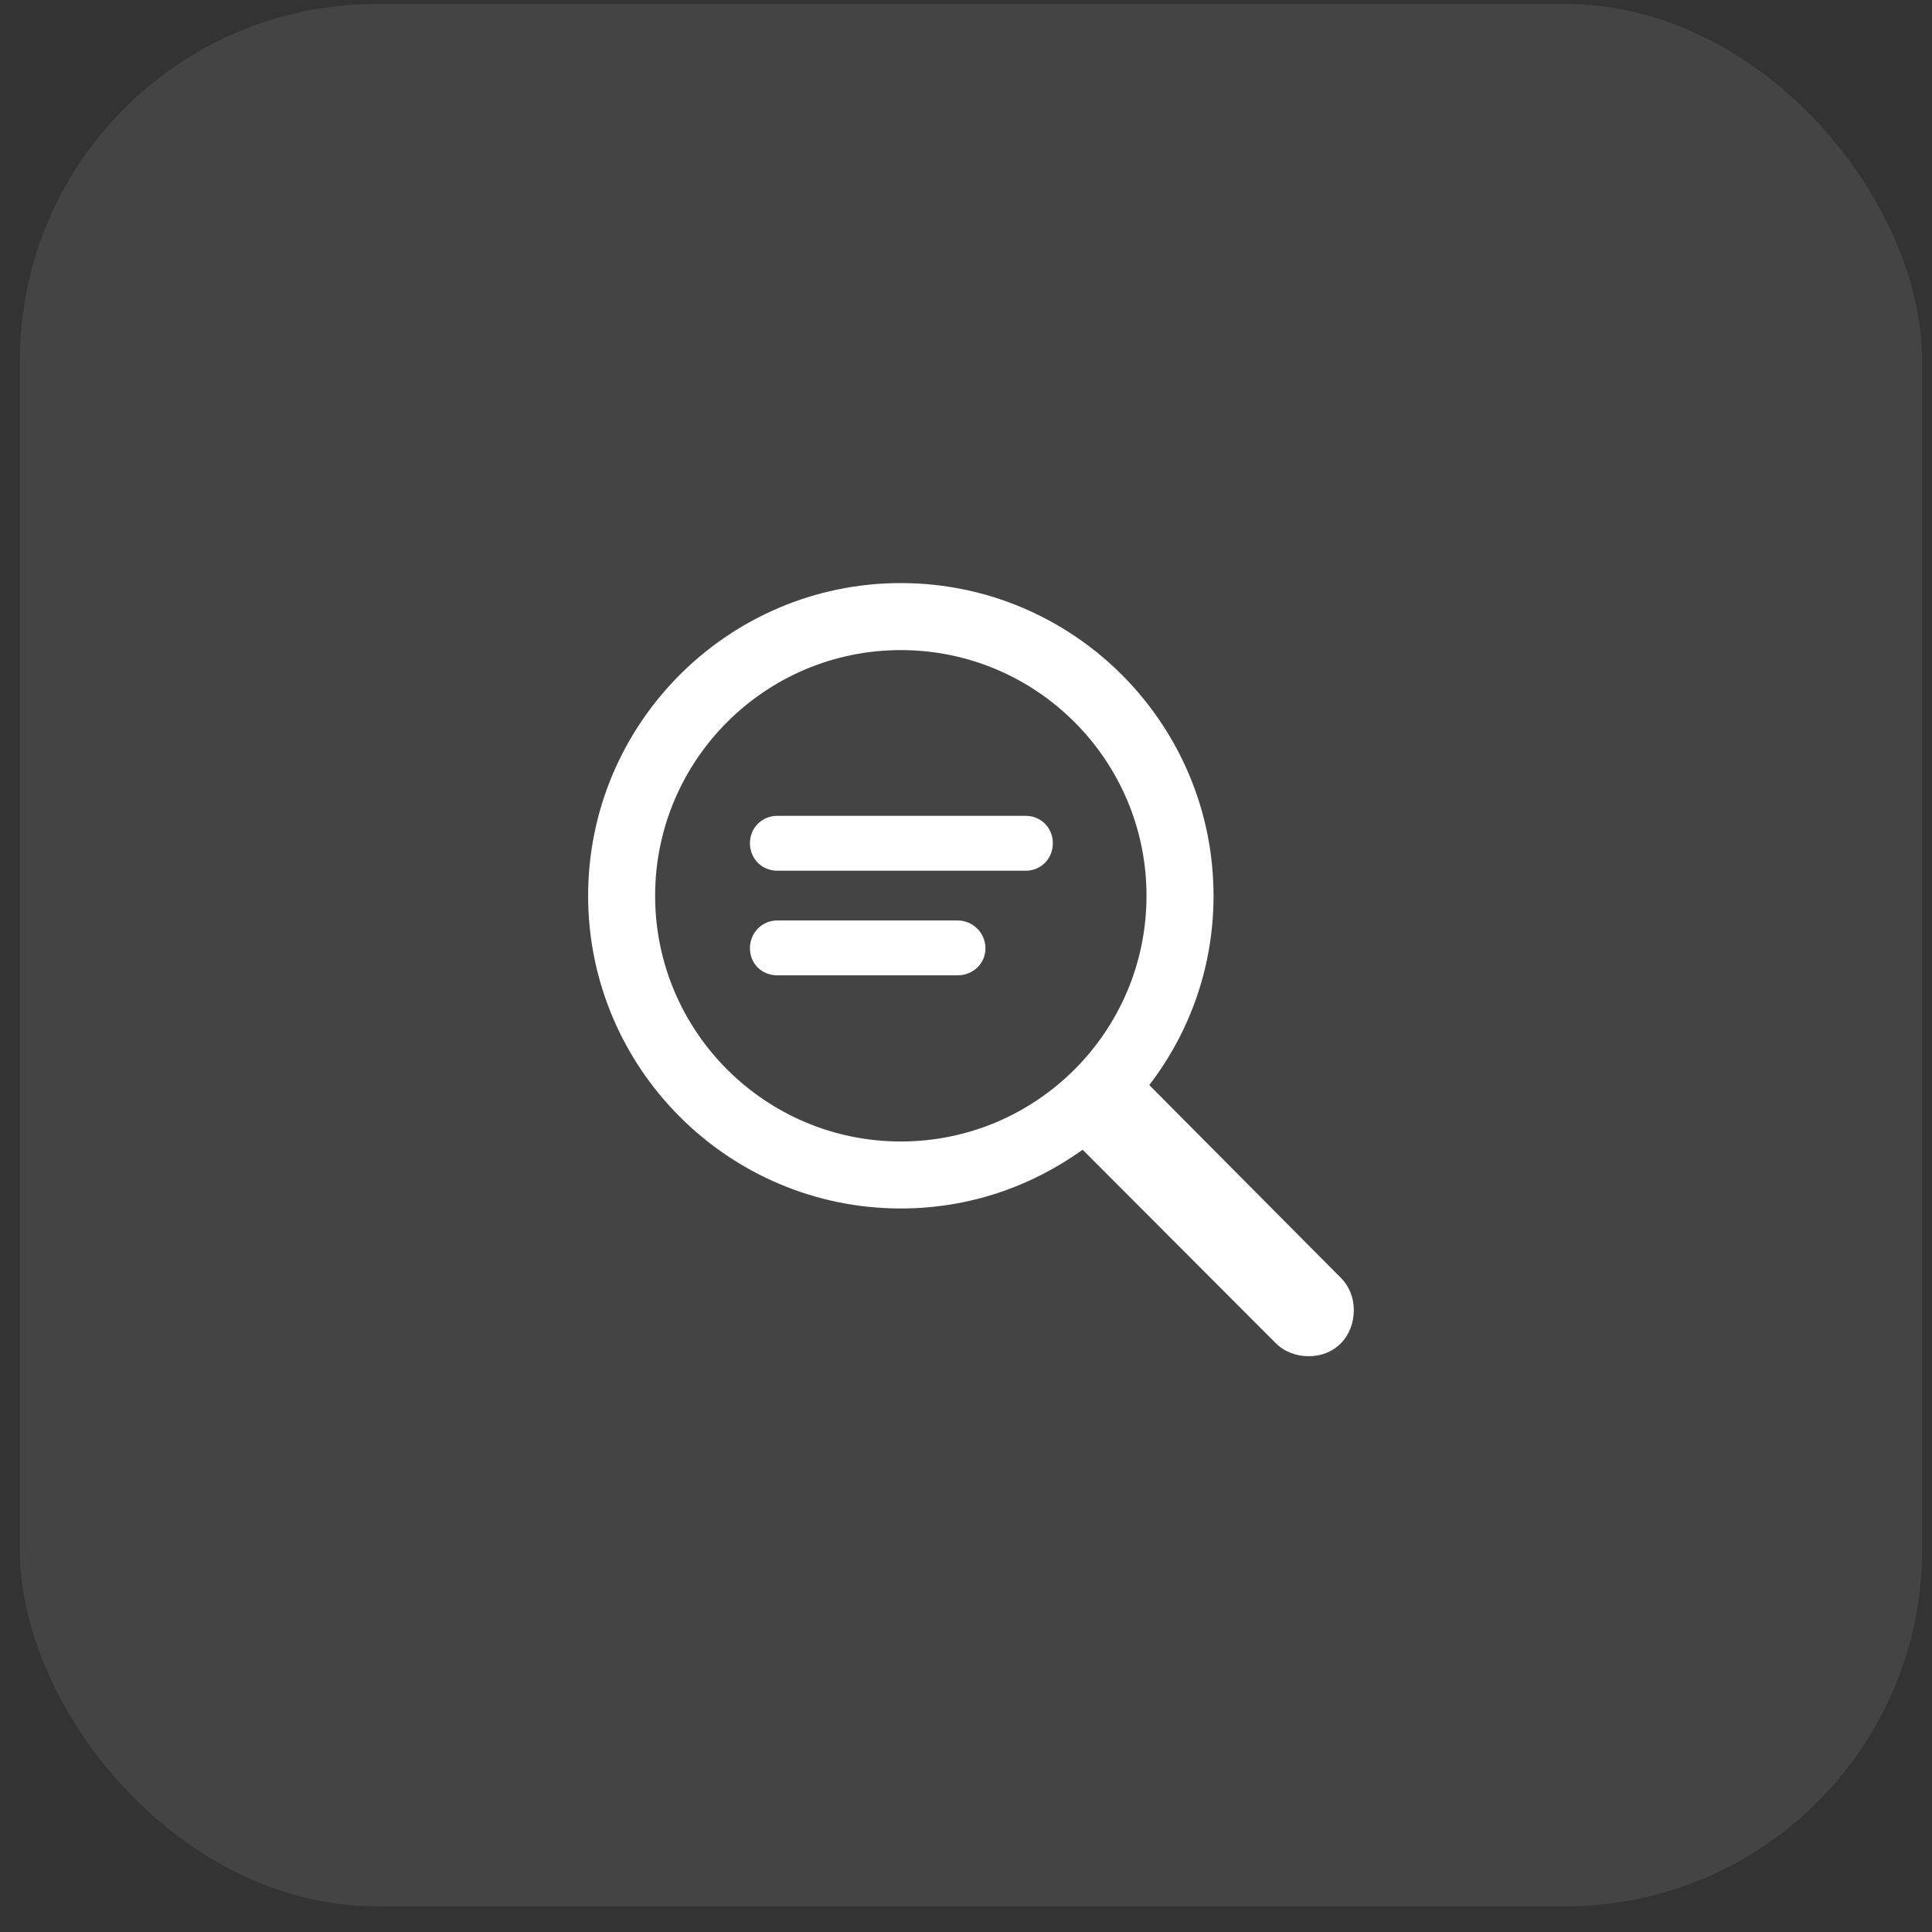 <svg width="65" height="65" viewBox="0 0 65 65" fill="none" xmlns="http://www.w3.org/2000/svg">
<rect x="0" y="0" width="65" height="65" fill="#333333" stroke="none"/>
<rect id="Rectangle 39836" x="0.667" y="0.135" width="64" height="64" rx="12" fill="#E3E3E3" fill-opacity="0.1"/>
<path id="&#244;&#128;&#173;&#165;" d="M19.787 30.138C19.787 24.337 24.506 19.617 30.307 19.617C36.108 19.617 40.828 24.337 40.828 30.138C40.828 32.537 40.023 34.739 38.666 36.505L45.112 42.992C45.389 43.269 45.547 43.651 45.547 44.073C45.547 44.956 44.928 45.628 44.031 45.628C43.609 45.628 43.214 45.483 42.911 45.18L36.424 38.681C34.697 39.92 32.601 40.658 30.307 40.658C24.506 40.658 19.787 35.938 19.787 30.138ZM22.041 30.138C22.041 34.699 25.746 38.404 30.307 38.404C34.869 38.404 38.573 34.699 38.573 30.138C38.573 25.576 34.869 21.872 30.307 21.872C25.746 21.872 22.041 25.576 22.041 30.138ZM26.154 29.294C25.627 29.294 25.231 28.885 25.231 28.371C25.231 27.857 25.627 27.448 26.154 27.448H34.513C35.027 27.448 35.422 27.857 35.422 28.371C35.422 28.885 35.027 29.294 34.513 29.294H26.154ZM26.154 32.814C25.627 32.814 25.231 32.419 25.231 31.904C25.231 31.39 25.627 30.968 26.154 30.968H32.219C32.733 30.968 33.155 31.39 33.155 31.904C33.155 32.419 32.733 32.814 32.219 32.814H26.154Z" fill="white"/>
</svg>
